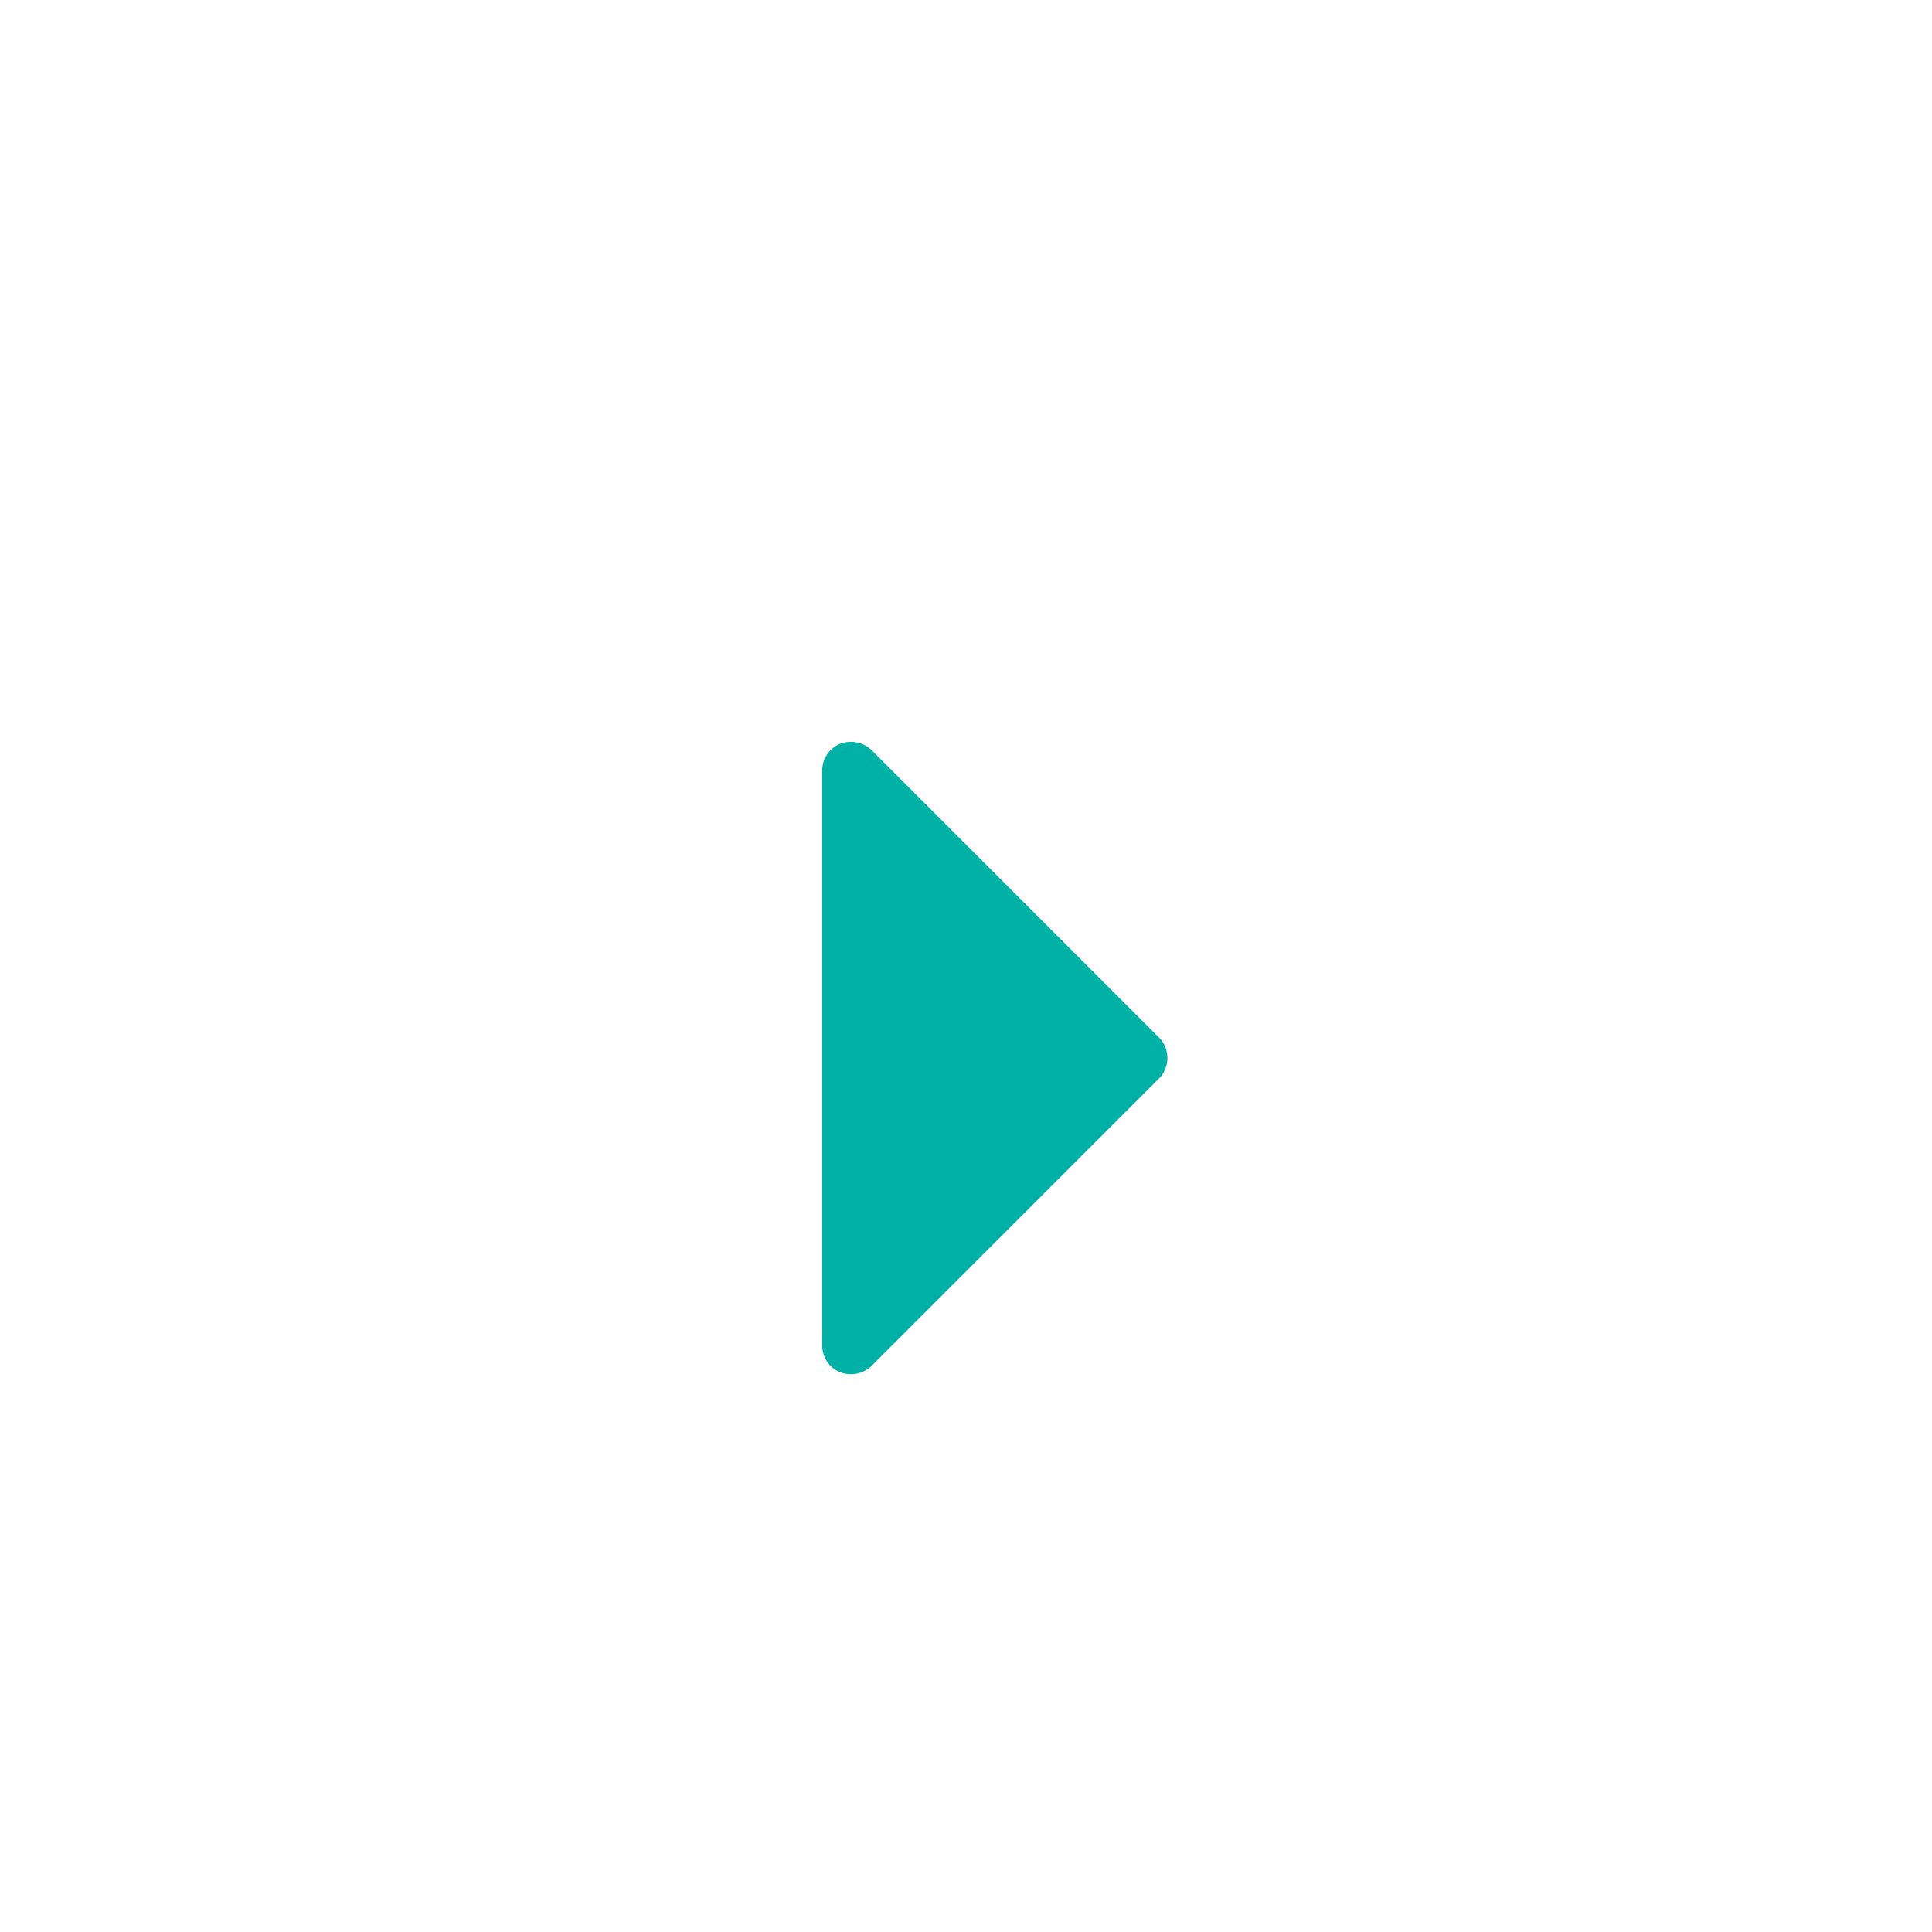 <svg xmlns="http://www.w3.org/2000/svg" width="84" height="84" fill="none" viewBox="0 0 84 84"><g filter="url(#filter0_dd_6246_2926)"><rect width="60" height="60" x="12" y="2" fill="#fff" rx="30" shape-rendering="crispEdges"/><path fill="#01b1a6" d="m50.39 31.11-12.5-12.5a1.31 1.31 0 0 0-1.375-.266 1.25 1.25 0 0 0-.766 1.156v25a1.25 1.25 0 0 0 .766 1.156 1.297 1.297 0 0 0 1.375-.266l12.5-12.5a1.265 1.265 0 0 0 0-1.781"/></g><defs><filter id="filter0_dd_6246_2926" width="84" height="84" x="0" y="0" color-interpolation-filters="sRGB" filterUnits="userSpaceOnUse"><feFlood flood-opacity="0" result="BackgroundImageFix"/><feColorMatrix in="SourceAlpha" result="hardAlpha" values="0 0 0 0 0 0 0 0 0 0 0 0 0 0 0 0 0 0 127 0"/><feMorphology in="SourceAlpha" radius="3" result="effect1_dropShadow_6246_2926"/><feOffset dy="10"/><feGaussianBlur stdDeviation="7.5"/><feComposite in2="hardAlpha" operator="out"/><feColorMatrix values="0 0 0 0 0 0 0 0 0 0 0 0 0 0 0 0 0 0 0.1 0"/><feBlend in2="BackgroundImageFix" result="effect1_dropShadow_6246_2926"/><feColorMatrix in="SourceAlpha" result="hardAlpha" values="0 0 0 0 0 0 0 0 0 0 0 0 0 0 0 0 0 0 127 0"/><feOffset dy="4"/><feGaussianBlur stdDeviation="3"/><feComposite in2="hardAlpha" operator="out"/><feColorMatrix values="0 0 0 0 0 0 0 0 0 0 0 0 0 0 0 0 0 0 0.05 0"/><feBlend in2="effect1_dropShadow_6246_2926" result="effect2_dropShadow_6246_2926"/><feBlend in="SourceGraphic" in2="effect2_dropShadow_6246_2926" result="shape"/></filter></defs></svg>